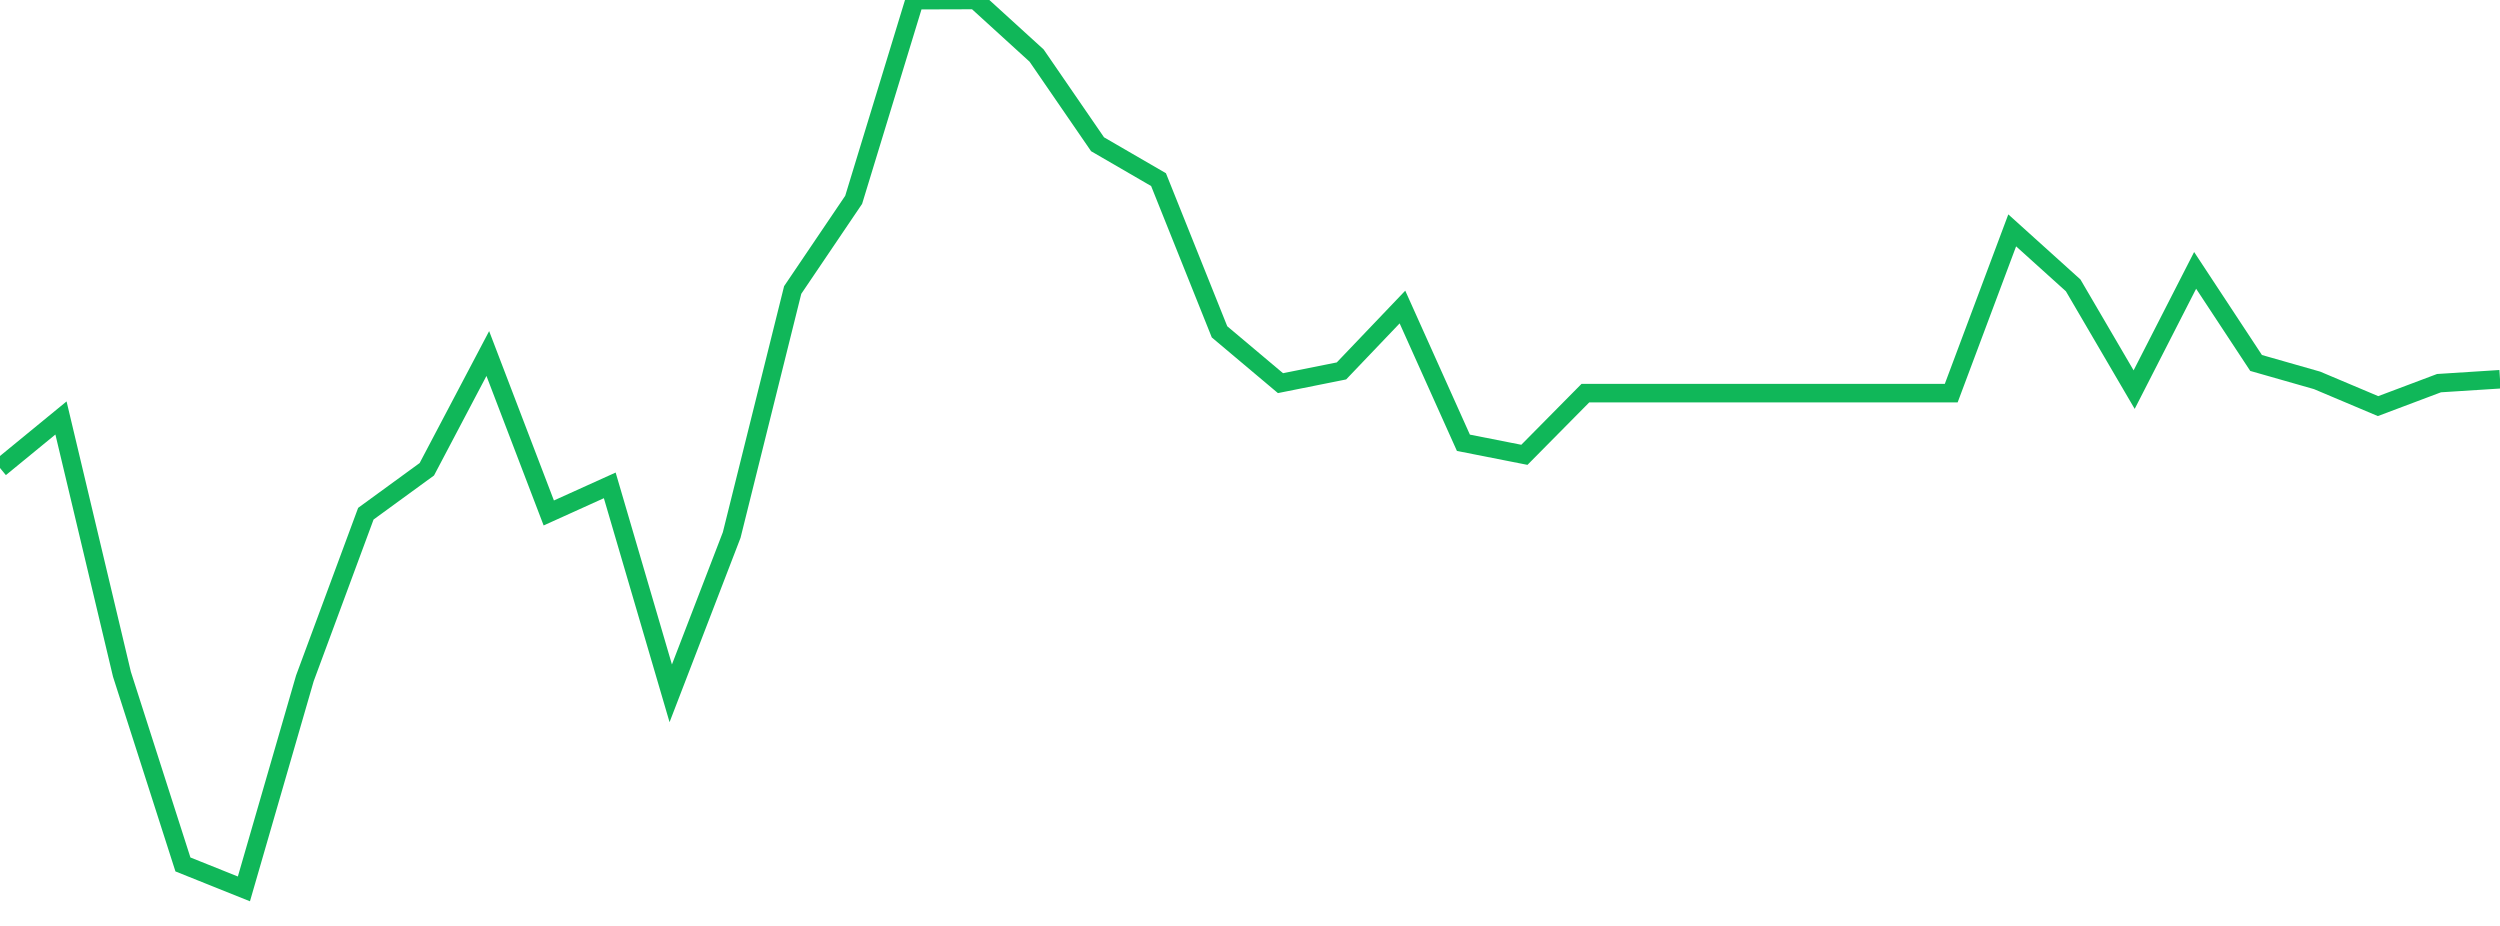 <?xml version="1.0" standalone="no"?>
<!DOCTYPE svg PUBLIC "-//W3C//DTD SVG 1.1//EN" "http://www.w3.org/Graphics/SVG/1.1/DTD/svg11.dtd">
<svg width="135" height="50" viewBox="0 0 135 50" preserveAspectRatio="none" class="sparkline" xmlns="http://www.w3.org/2000/svg"
xmlns:xlink="http://www.w3.org/1999/xlink"><path  class="sparkline--line" d="M 0 25.27 L 0 25.27 L 3.293 22.57 L 6.585 36.41 L 9.878 46.68 L 13.171 48 L 16.463 36.63 L 19.756 27.74 L 23.049 25.34 L 26.341 19.09 L 29.634 27.7 L 32.927 26.21 L 36.22 37.44 L 39.512 28.89 L 42.805 15.66 L 46.098 10.79 L 49.39 0.01 L 52.683 0 L 55.976 3 L 59.268 7.79 L 62.561 9.7 L 65.854 17.92 L 69.146 20.69 L 72.439 20.03 L 75.732 16.58 L 79.024 23.91 L 82.317 24.56 L 85.61 21.23 L 88.902 21.23 L 92.195 21.23 L 95.488 21.23 L 98.78 21.23 L 102.073 21.23 L 105.366 21.23 L 108.659 12.44 L 111.951 15.41 L 115.244 21.04 L 118.537 14.6 L 121.829 19.6 L 125.122 20.54 L 128.415 21.93 L 131.707 20.69 L 135 20.48" fill="none" stroke-width="1" stroke="#10b759"></path></svg>